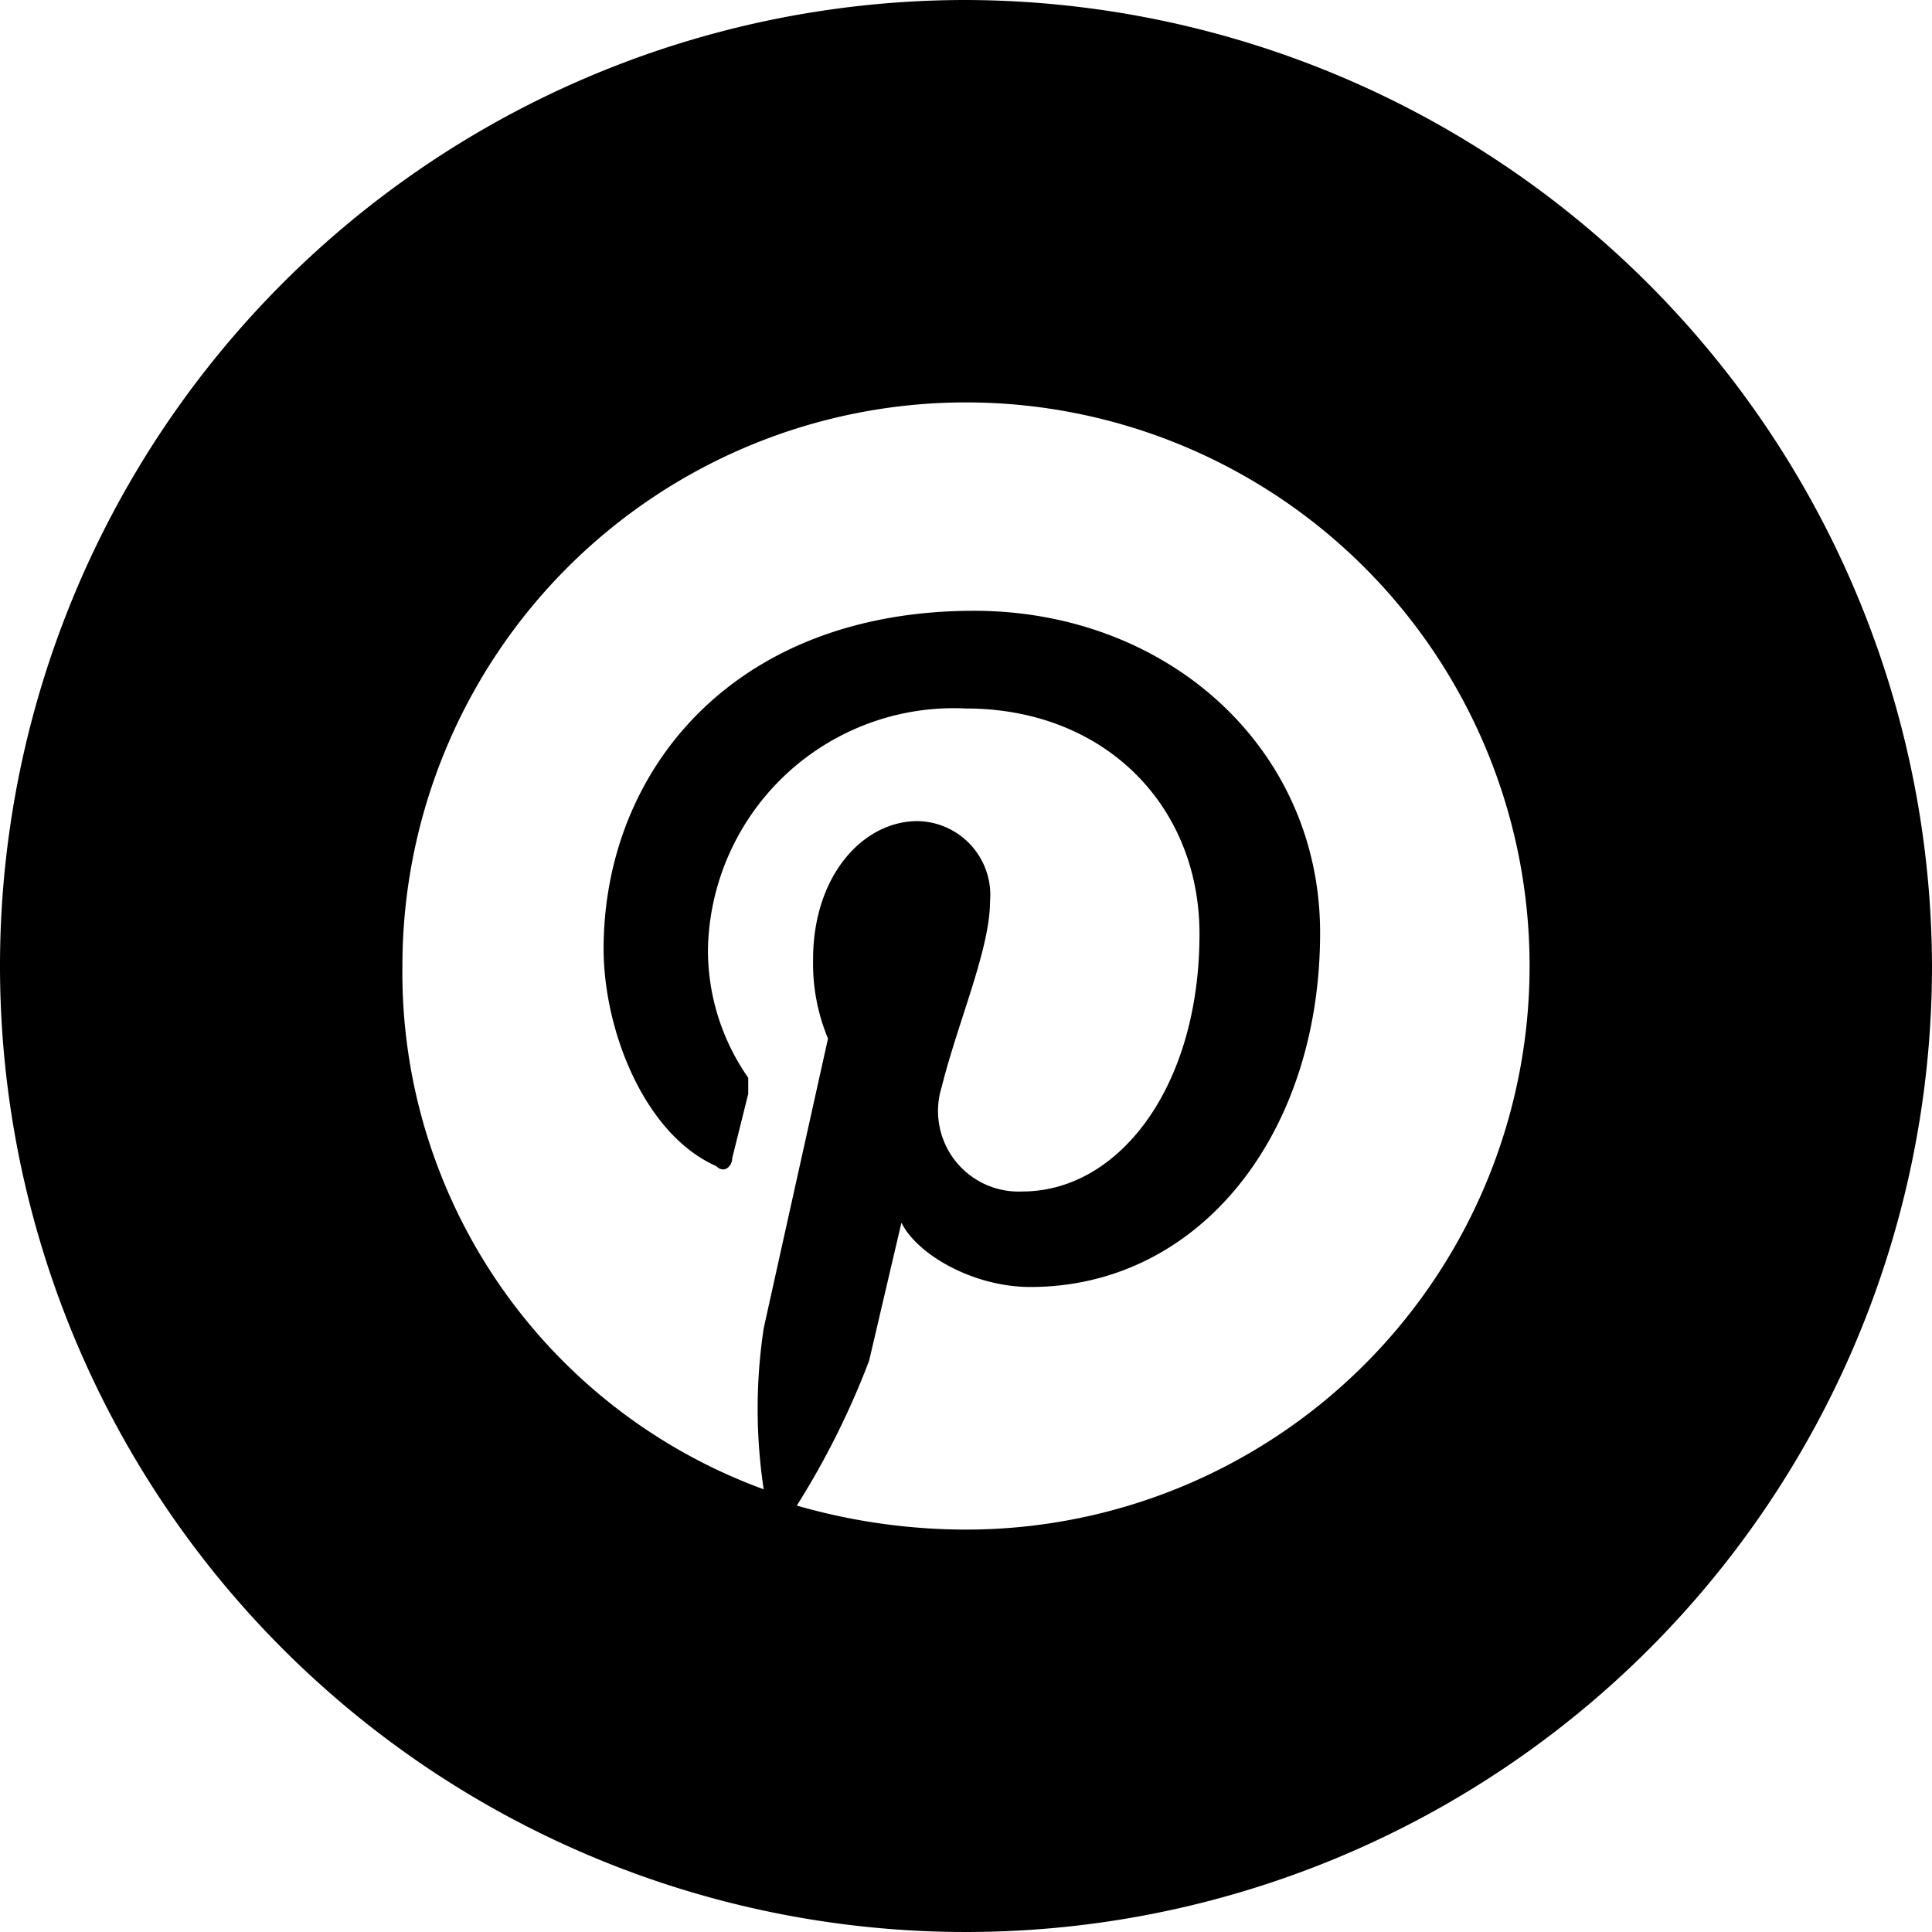<?xml version="1.0" encoding="UTF-8"?>
<svg xmlns="http://www.w3.org/2000/svg" viewBox="0 0 70 70" width="70" height="70" x="0" y="0"><title>pinterest_black</title><g id="Layer_2" data-name="Layer 2"><g id="Layer_1-2" data-name="Layer 1"><path d="M35,0A35,35,0,1,0,70,35,35.1,35.1,0,0,0,35,0Zm0,55.42a22.2,22.2,0,0,1-6.13-.87,29.41,29.41,0,0,0,2.62-5.25l1.17-5c.58,1.17,2.62,2.33,4.67,2.33,6.13,0,10.5-5.54,10.5-12.83,0-6.71-5.54-11.67-12.54-11.67-8.75,0-13.42,5.83-13.42,12.25,0,2.92,1.46,6.71,4.08,7.87.29.29.58,0,.58-.29l.58-2.33v-.58a8.07,8.07,0,0,1-1.46-4.67A8.91,8.91,0,0,1,35,25.67c5,0,8.46,3.5,8.46,8.17,0,5.54-2.92,9.33-6.42,9.33a2.92,2.92,0,0,1-2.92-3.79c.58-2.33,1.75-5,1.75-6.71a2.68,2.68,0,0,0-2.62-2.92c-2,0-3.79,2-3.79,5A7.08,7.08,0,0,0,30,37.63s-2,9-2.33,10.5a19.53,19.53,0,0,0,0,5.83A19.93,19.93,0,0,1,14.58,35,20.42,20.42,0,1,1,35,55.42Z"/></g></g></svg>
